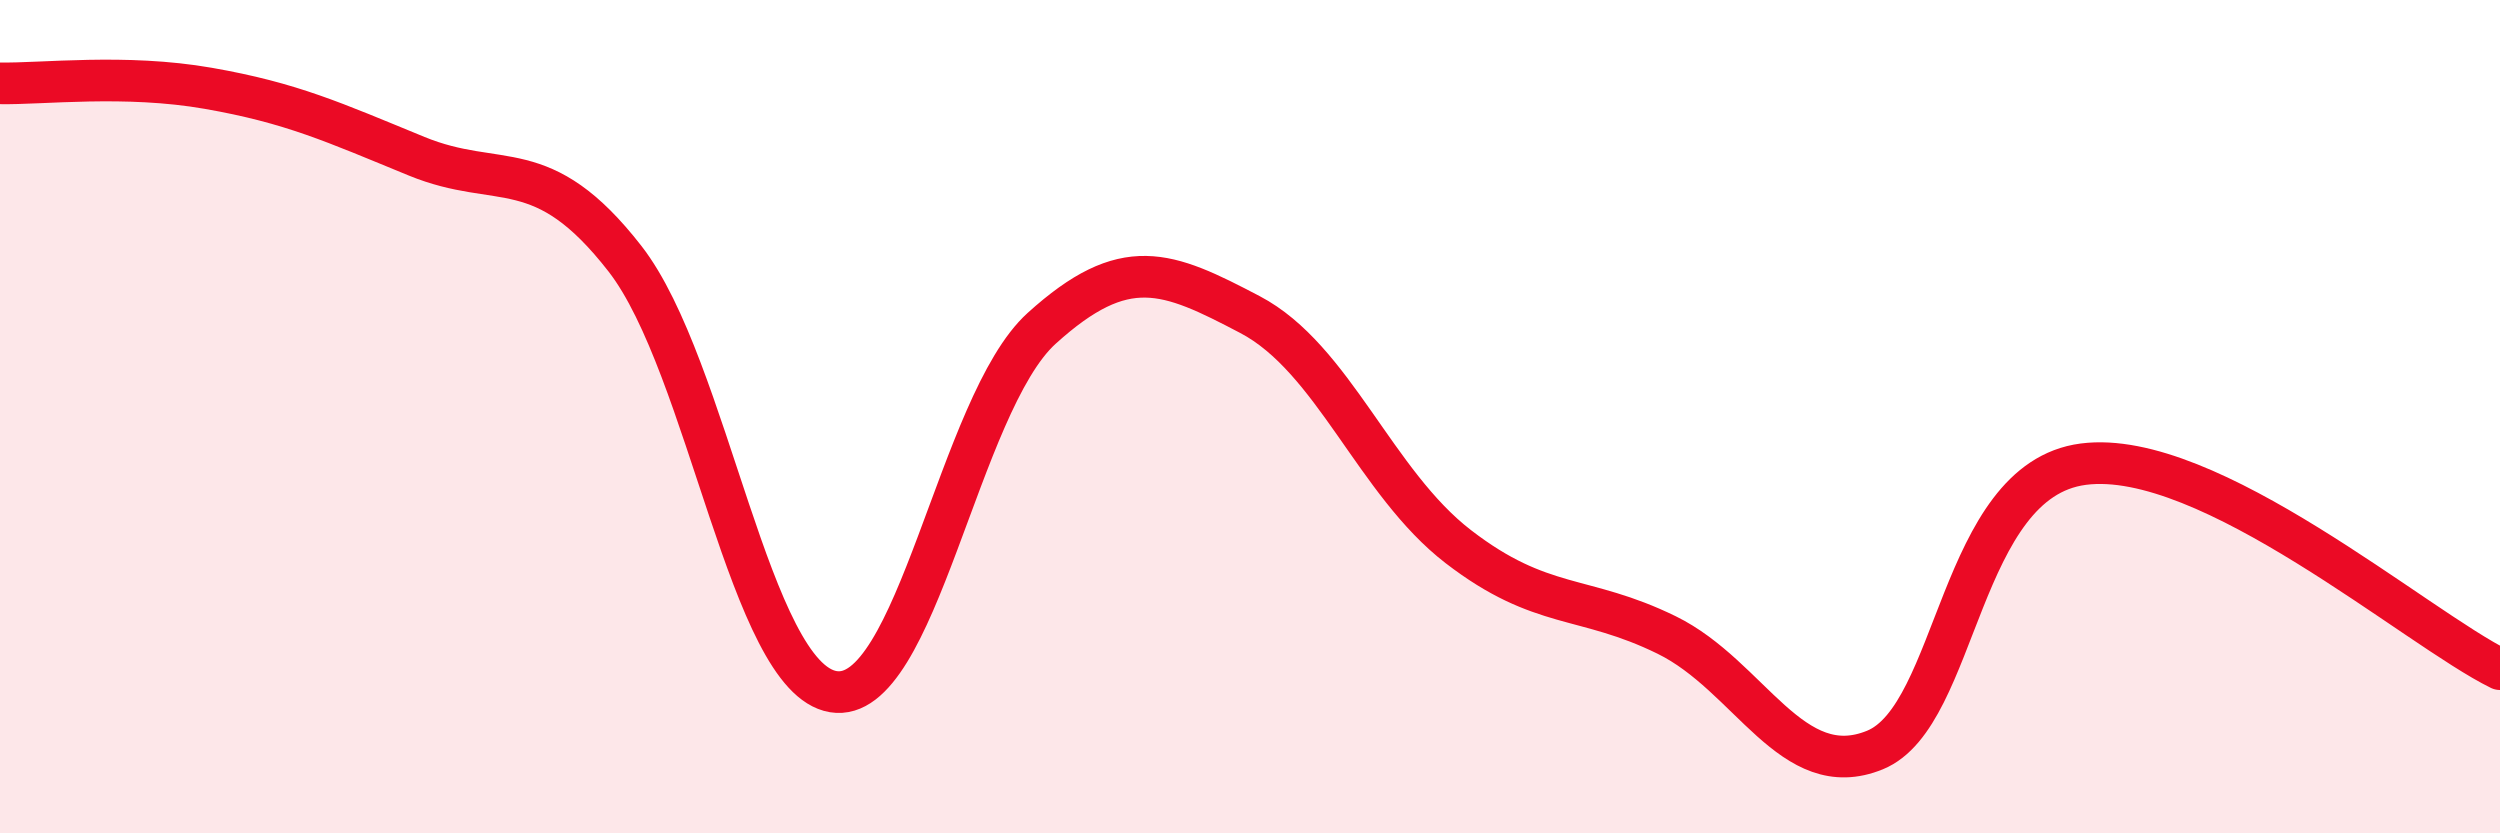
    <svg width="60" height="20" viewBox="0 0 60 20" xmlns="http://www.w3.org/2000/svg">
      <path
        d="M 0,2 C 1,2.02 3,1.77 5,2.12 C 7,2.47 8,2.93 10,3.75 C 12,4.57 13,3.64 15,6.21 C 17,8.78 18,16.27 20,16.6 C 22,16.93 23,9.69 25,7.88 C 27,6.07 28,6.5 30,7.55 C 32,8.6 33,11.58 35,13.12 C 37,14.66 38,14.26 40,15.24 C 42,16.22 43,18.82 45,18 C 47,17.18 47,11.53 50,11.14 C 53,10.75 58,15.08 60,16.06L60 20L0 20Z"
        fill="#EB0A25"
        opacity="0.1"
        stroke-linecap="round"
        stroke-linejoin="round"
      />
      <path
        d="M 0,2 C 1,2.02 3,1.77 5,2.12 C 7,2.47 8,2.93 10,3.75 C 12,4.57 13,3.64 15,6.21 C 17,8.78 18,16.27 20,16.6 C 22,16.93 23,9.69 25,7.88 C 27,6.07 28,6.5 30,7.55 C 32,8.6 33,11.58 35,13.12 C 37,14.66 38,14.26 40,15.24 C 42,16.22 43,18.82 45,18 C 47,17.18 47,11.53 50,11.14 C 53,10.75 58,15.08 60,16.06"
        stroke="#EB0A25"
        stroke-width="1"
        fill="none"
        stroke-linecap="round"
        stroke-linejoin="round"
      />
    </svg>
  